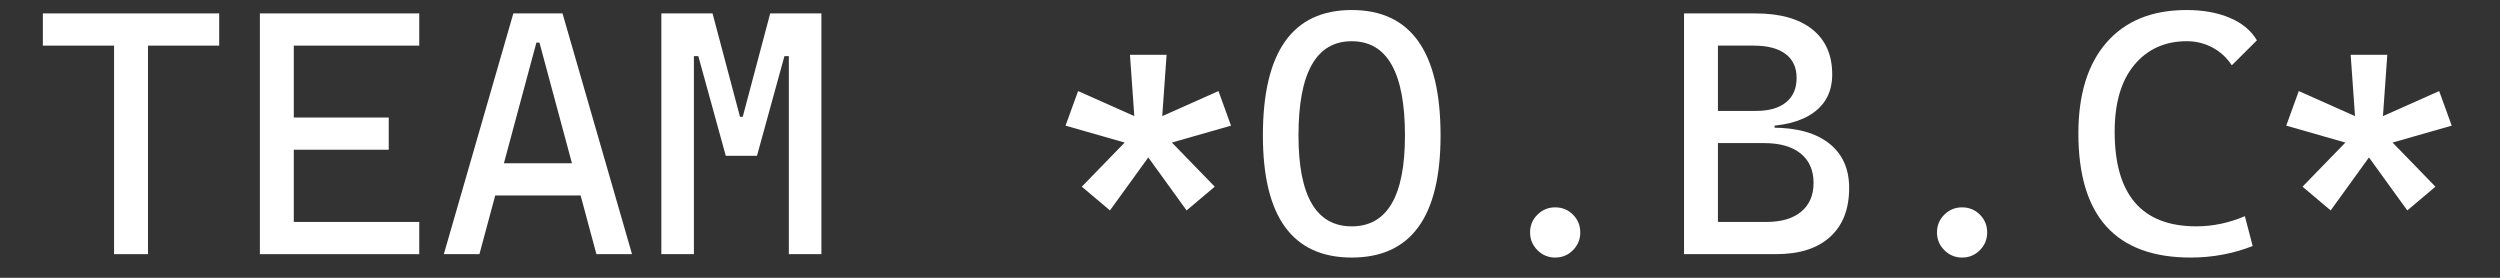 <?xml version="1.0" encoding="utf-8"?>
<!-- Generator: Adobe Illustrator 15.1.0, SVG Export Plug-In . SVG Version: 6.00 Build 0)  -->
<!DOCTYPE svg PUBLIC "-//W3C//DTD SVG 1.1//EN" "http://www.w3.org/Graphics/SVG/1.1/DTD/svg11.dtd">
<svg version="1.1" id="Layer_1" xmlns="http://www.w3.org/2000/svg" xmlns:xlink="http://www.w3.org/1999/xlink" x="0px" y="0px"
	 width="288px" height="32px" viewBox="0 0 288 32" enable-background="new 0 0 288 32" xml:space="preserve">
<rect x="0" y="0" width="288" height="32" fill="#333333" stroke="none"/>
<g>
	<path fill="#FFFFFF" d="M4.938,5.256V1.545H25.25v3.711H4.938z M13.141,29.279V1.545h3.906v27.734H13.141z"/>
	<path fill="#FFFFFF" d="M29.938,29.279V1.545h3.906v27.734H29.938z M29.938,5.256V1.545h18.359v3.711H29.938z M29.938,17.248v-3.71
		h14.844v3.71H29.938z M29.938,29.279v-3.711h18.359v3.711H29.938z"/>
	<path fill="#FFFFFF" d="M51.129,29.279l8.008-27.734h5.664l8.008,27.734h-4.102L62.145,4.905h-0.352L55.23,29.279H51.129z
		 M54.84,22.521v-3.711h14.063v3.711H54.84z"/>
	<path fill="#FFFFFF" d="M76.188,29.279V1.545h3.75v27.734H76.188z M83.609,17.951L80.445,6.467h-1.133V1.545h2.773l3.164,11.914
		h0.156l0.391,4.492H83.609z M84.742,17.951l0.586-4.492h0.234l3.164-11.914H91.5v4.922h-1.133l-3.164,11.484H84.742z
		 M90.875,29.279V1.545h3.75v27.734H90.875z"/>
	<path fill="#FFFFFF" d="M131.773,17.053l-9.023-2.578l1.445-3.984l8.594,3.828L131.773,17.053z M127.867,24.24l-3.242-2.734
		l6.563-6.757l2.188,1.875L127.867,24.24z M130.836,15.686l-0.664-9.375h4.219l-0.664,9.375H130.836z M136.695,24.24l-5.508-7.617
		l2.188-1.875l6.563,6.757L136.695,24.24z M132.789,17.053l-1.016-2.734l8.594-3.828l1.445,3.984L132.789,17.053z"/>
	<path fill="#FFFFFF" d="M155.719,29.67c-6.823,0-10.234-4.688-10.234-14.062c0-9.635,3.411-14.453,10.234-14.453
		s10.234,4.818,10.234,14.453C165.953,24.982,162.542,29.67,155.719,29.67z M155.719,26.076c4.089,0,6.133-3.488,6.133-10.468
		c0-7.239-2.044-10.859-6.133-10.859s-6.133,3.62-6.133,10.859C149.586,22.588,151.63,26.076,155.719,26.076z"/>
	<path fill="#FFFFFF" d="M179.156,29.67c-0.794,0-1.475-0.283-2.041-0.85s-0.85-1.246-0.85-2.041c0-0.807,0.283-1.49,0.85-2.051
		c0.566-0.559,1.247-0.84,2.041-0.84c0.808,0,1.491,0.281,2.051,0.84c0.56,0.561,0.84,1.244,0.84,2.051
		c0,0.795-0.28,1.475-0.84,2.041S179.964,29.67,179.156,29.67z"/>
	<path fill="#FFFFFF" d="M194,29.279V1.545h3.906v27.734H194z M196.305,15.647v-1.914h8.125v1.914H196.305z M197.633,14.553v-1.777
		h4.688c1.472,0,2.614-0.329,3.428-0.986c0.813-0.657,1.221-1.598,1.221-2.822c0-1.198-0.427-2.116-1.279-2.754
		c-0.853-0.638-2.067-0.957-3.643-0.957h-4.336l-0.469-3.711h5c2.813,0,4.987,0.609,6.523,1.826
		c1.536,1.218,2.305,2.953,2.305,5.205c0,1.914-0.729,3.389-2.188,4.424s-3.528,1.553-6.211,1.553H197.633z M197.633,29.279v-3.711
		h5.859c1.719,0,3.054-0.393,4.004-1.182c0.95-0.787,1.426-1.891,1.426-3.311c0-1.457-0.495-2.588-1.484-3.389
		c-0.989-0.8-2.396-1.201-4.219-1.201h-5.508l-0.469-1.777h6.953c2.813,0,4.987,0.605,6.523,1.816
		c1.536,1.21,2.305,2.923,2.305,5.136c0,2.422-0.729,4.297-2.188,5.625s-3.528,1.992-6.211,1.992H197.633z"/>
	<path fill="#FFFFFF" d="M226.031,29.67c-0.794,0-1.475-0.283-2.041-0.85s-0.85-1.246-0.85-2.041c0-0.807,0.283-1.49,0.85-2.051
		c0.566-0.559,1.247-0.84,2.041-0.84c0.808,0,1.491,0.281,2.051,0.84c0.56,0.561,0.84,1.244,0.84,2.051
		c0,0.795-0.28,1.475-0.84,2.041S226.839,29.67,226.031,29.67z"/>
	<path fill="#FFFFFF" d="M252.359,29.67c-8.62,0-12.93-4.766-12.93-14.296c0-4.518,1.087-8.018,3.262-10.498
		s5.241-3.721,9.199-3.721c1.914,0,3.581,0.303,5,0.908s2.454,1.468,3.105,2.588l-2.891,2.871c-0.586-0.885-1.331-1.569-2.236-2.051
		c-0.905-0.481-1.885-0.723-2.939-0.723c-2.513,0-4.528,0.905-6.045,2.715c-1.517,1.81-2.275,4.382-2.275,7.715
		c0,7.265,3.138,10.898,9.414,10.898c1.888,0,3.75-0.391,5.586-1.172l0.898,3.438C257.242,29.229,254.859,29.67,252.359,29.67z"/>
	<path fill="#FFFFFF" d="M272.398,17.053l-9.023-2.578l1.445-3.984l8.594,3.828L272.398,17.053z M268.492,24.24l-3.242-2.734
		l6.563-6.757L274,16.624L268.492,24.24z M271.461,15.686l-0.664-9.375h4.219l-0.664,9.375H271.461z M277.32,24.24l-5.508-7.617
		L274,14.749l6.563,6.757L277.32,24.24z M273.414,17.053l-1.016-2.734l8.594-3.828l1.445,3.984L273.414,17.053z"/>
</g>
</svg>
